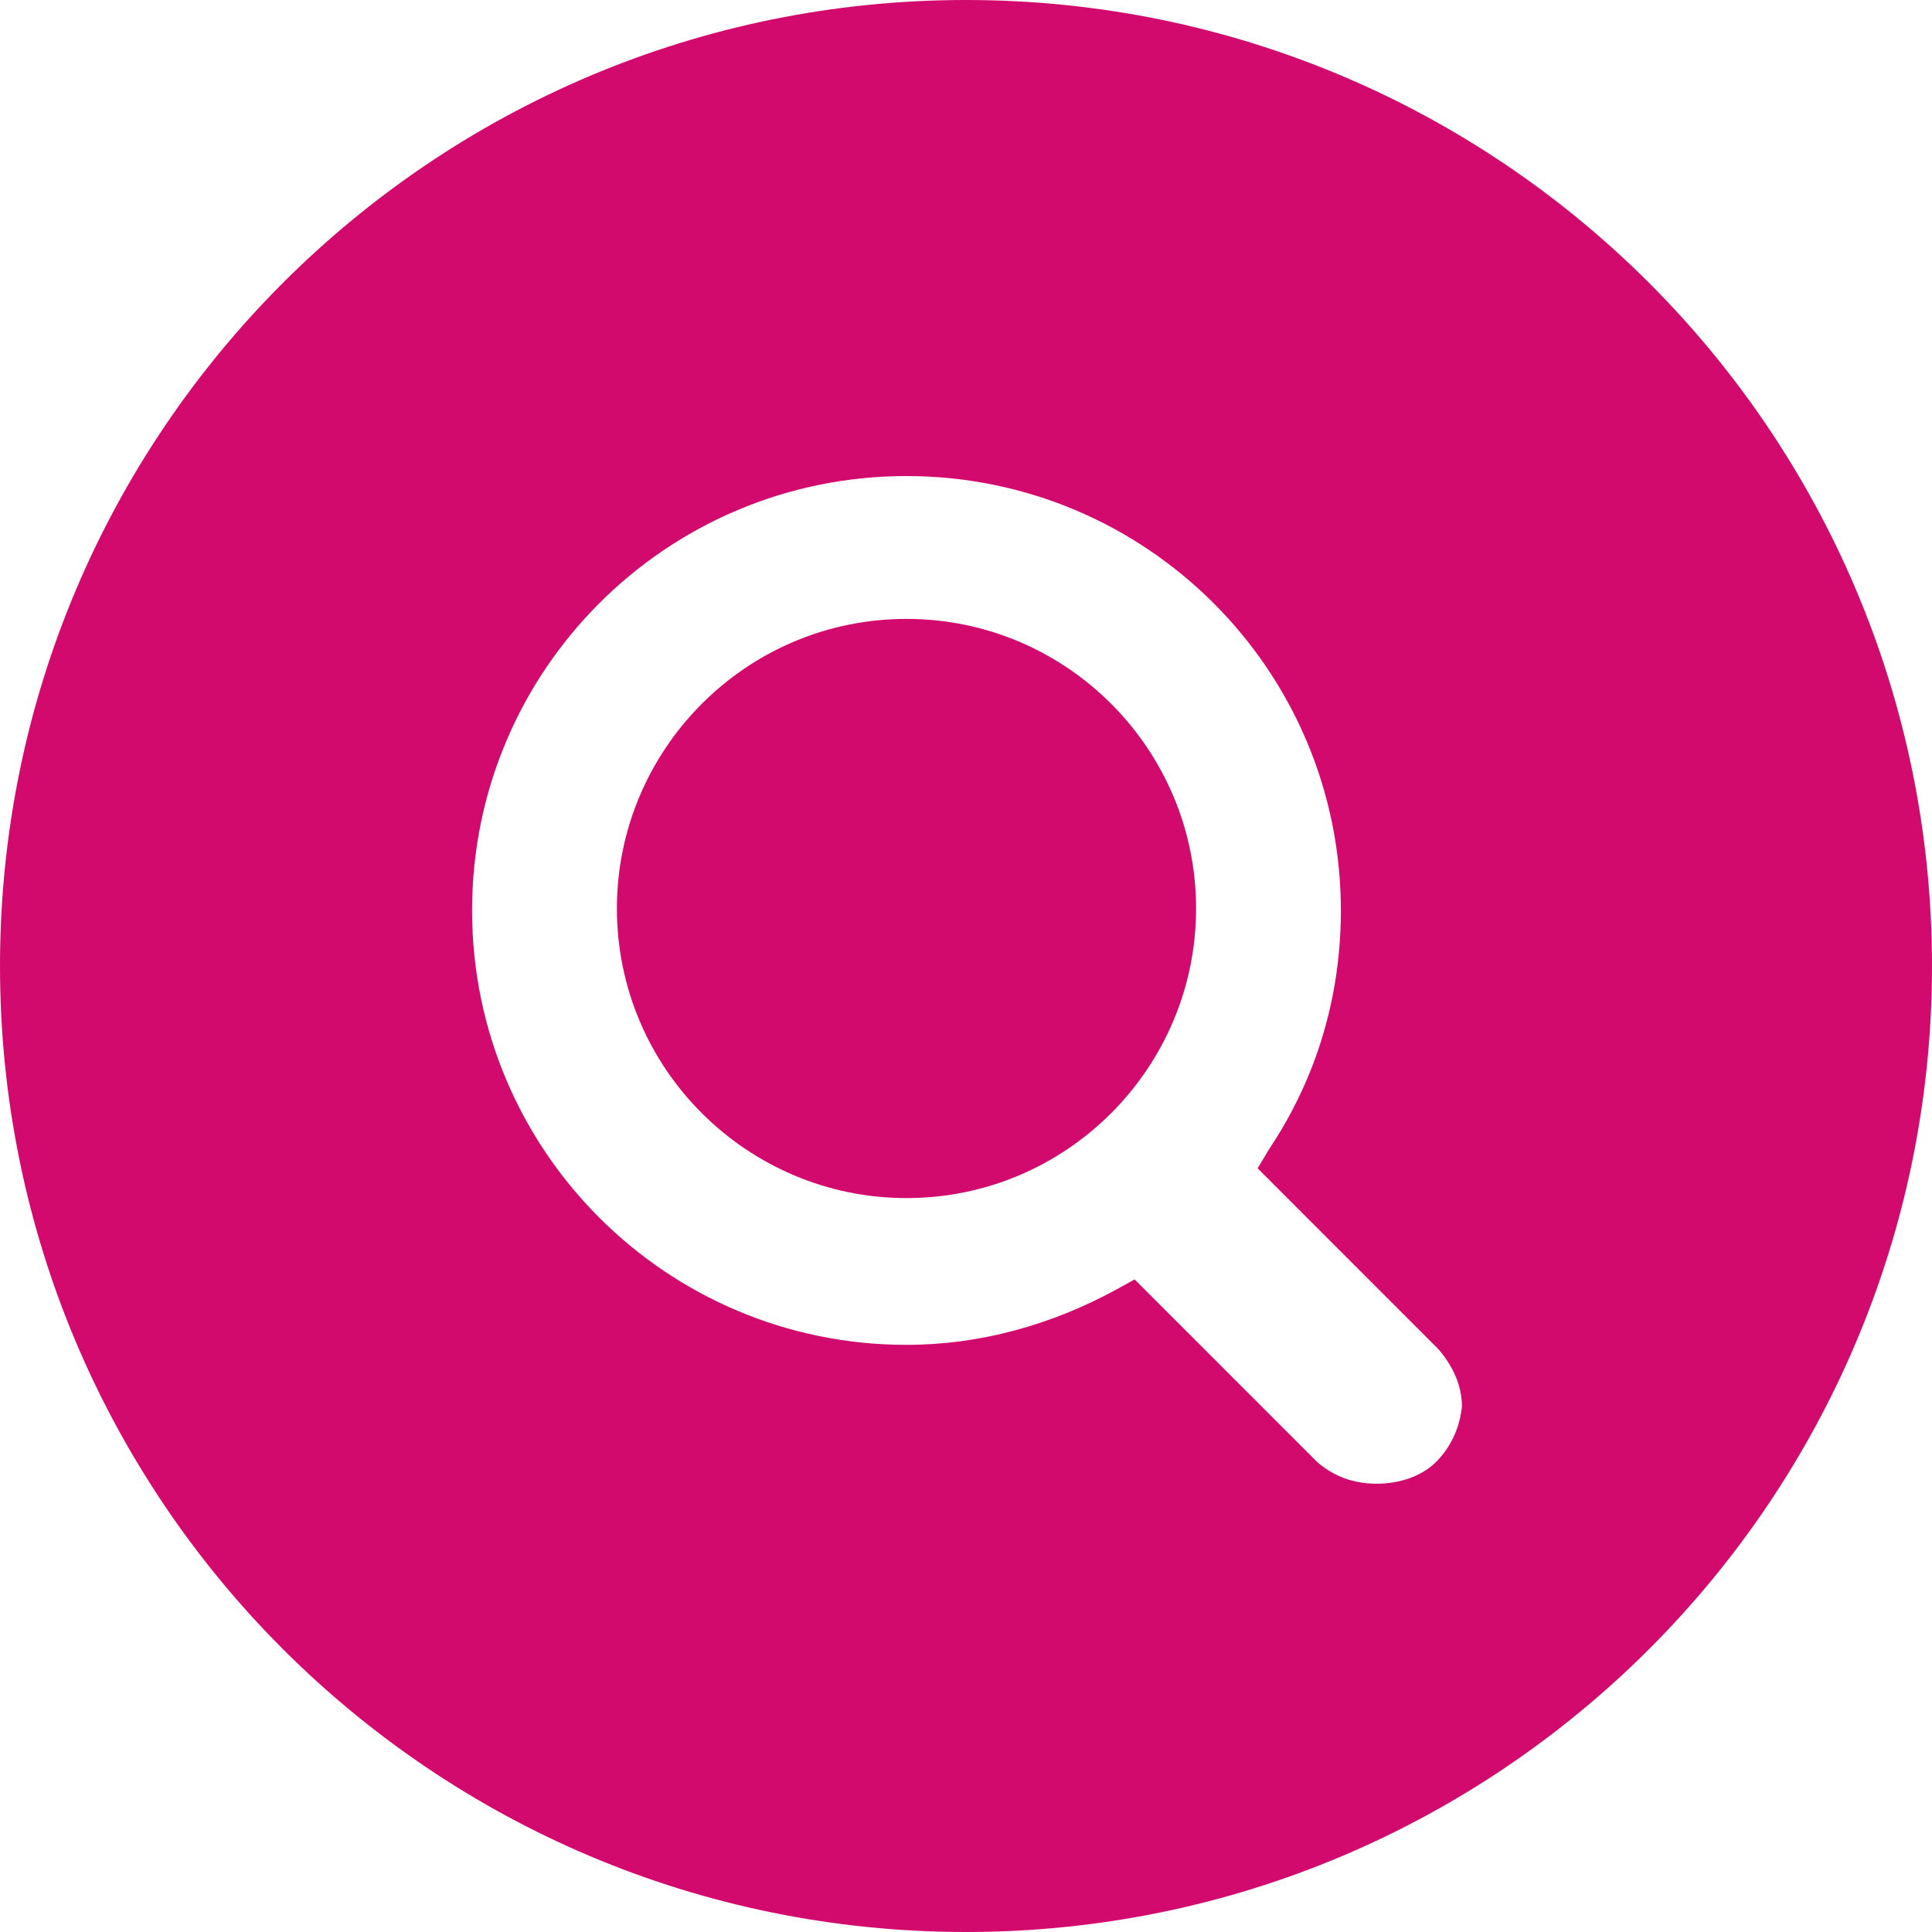 <?xml version="1.0" encoding="UTF-8" standalone="no"?>
<!DOCTYPE svg PUBLIC "-//W3C//DTD SVG 1.1//EN" "http://www.w3.org/Graphics/SVG/1.1/DTD/svg11.dtd">
<svg xmlns:xlink="http://www.w3.org/1999/xlink" xmlns:serif="http://www.serif.com/" width="100%" height="100%" viewBox="0 0 32 32" version="1.1" xmlns="http://www.w3.org/2000/svg" xml:space="preserve" style="fill-rule:evenodd;clip-rule:evenodd;stroke-linejoin:round;stroke-miterlimit:2;">
    <rect id="Parts" x="-41" y="-21" width="867.399" height="800" style="fill:none;"/>
    <path id="i-search" d="M16,0C7.162,0 0,7.162 0,16C0,24.838 7.162,32 16,32C24.838,32 32,24.838 32,16C32,7.162 24.838,0 16,0ZM23.786,24.214C23.556,24.444 23.195,24.575 22.801,24.575C22.407,24.575 22.078,24.444 21.815,24.214L18.793,21.191L18.497,21.355C17.413,21.947 16.23,22.275 15.014,22.275C11.039,22.275 7.819,19.055 7.819,15.08C7.819,11.105 11.039,7.885 15.014,7.885C18.99,7.885 22.209,11.105 22.209,15.08C22.209,16.493 21.815,17.84 21.027,19.023L20.83,19.351L23.819,22.341C24.049,22.604 24.214,22.932 24.214,23.294C24.181,23.622 24.049,23.951 23.786,24.214ZM15.014,10.251C12.353,10.251 10.218,12.419 10.218,15.047C10.218,17.708 12.386,19.844 15.014,19.844C17.676,19.844 19.811,17.676 19.811,15.047C19.811,12.419 17.676,10.251 15.014,10.251Z" style="fill:#d20a6d"/>
</svg>

